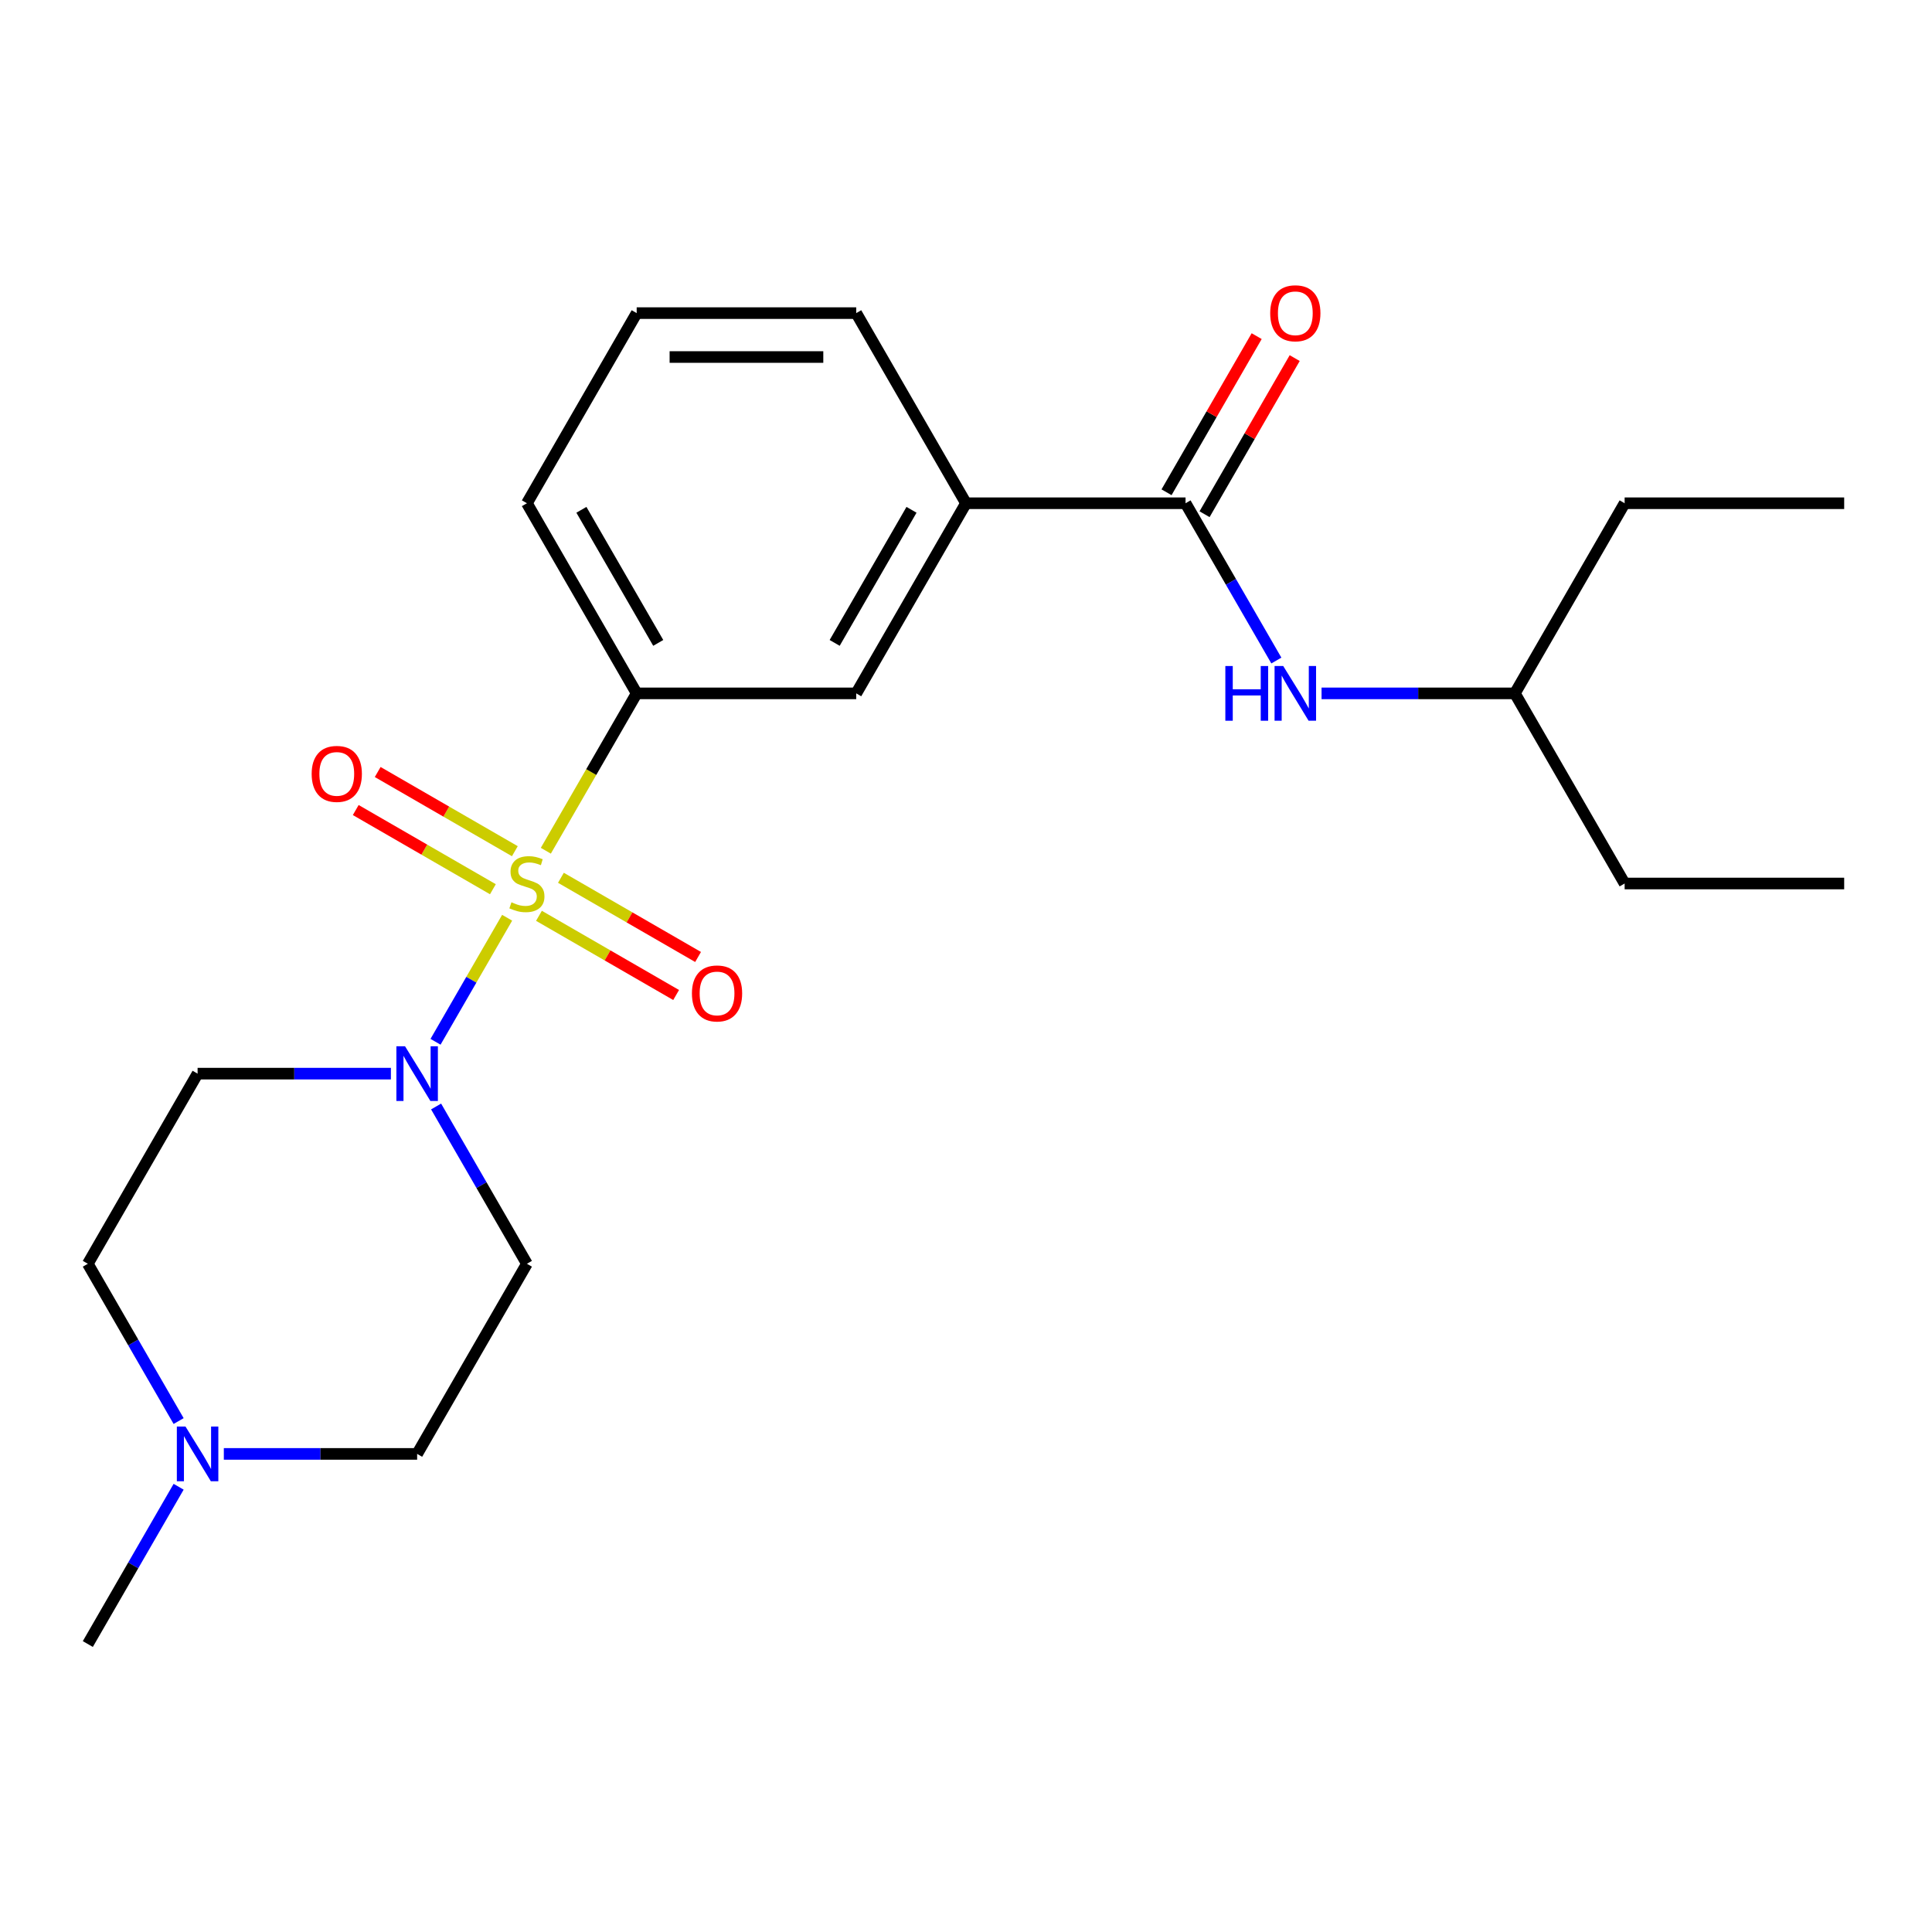 <?xml version='1.0' encoding='iso-8859-1'?>
<svg version='1.1' baseProfile='full'
              xmlns='http://www.w3.org/2000/svg'
                      xmlns:rdkit='http://www.rdkit.org/xml'
                      xmlns:xlink='http://www.w3.org/1999/xlink'
                  xml:space='preserve'
width='1000px' height='1000px' viewBox='0 0 1000 1000'>
<!-- END OF HEADER -->
<rect style='opacity:1.0;fill:#FFFFFF;stroke:none' width='1000' height='1000' x='0' y='0'> </rect>
<path class='bond-0' d='M 262.496,475.024 L 243.963,507.125' style='fill:none;fill-rule:evenodd;stroke:#CCCC00;stroke-width:6px;stroke-linecap:butt;stroke-linejoin:miter;stroke-opacity:1' />
<path class='bond-0' d='M 243.963,507.125 L 225.429,539.226' style='fill:none;fill-rule:evenodd;stroke:#0000FF;stroke-width:6px;stroke-linecap:butt;stroke-linejoin:miter;stroke-opacity:1' />
<path class='bond-1' d='M 282.52,440.342 L 306.033,399.617' style='fill:none;fill-rule:evenodd;stroke:#CCCC00;stroke-width:6px;stroke-linecap:butt;stroke-linejoin:miter;stroke-opacity:1' />
<path class='bond-1' d='M 306.033,399.617 L 329.545,358.891' style='fill:none;fill-rule:evenodd;stroke:#000000;stroke-width:6px;stroke-linecap:butt;stroke-linejoin:miter;stroke-opacity:1' />
<path class='bond-6' d='M 266.488,440.579 L 230.991,420.085' style='fill:none;fill-rule:evenodd;stroke:#CCCC00;stroke-width:6px;stroke-linecap:butt;stroke-linejoin:miter;stroke-opacity:1' />
<path class='bond-6' d='M 230.991,420.085 L 195.494,399.591' style='fill:none;fill-rule:evenodd;stroke:#FF0000;stroke-width:6px;stroke-linecap:butt;stroke-linejoin:miter;stroke-opacity:1' />
<path class='bond-6' d='M 255.125,460.262 L 219.627,439.767' style='fill:none;fill-rule:evenodd;stroke:#CCCC00;stroke-width:6px;stroke-linecap:butt;stroke-linejoin:miter;stroke-opacity:1' />
<path class='bond-6' d='M 219.627,439.767 L 184.13,419.273' style='fill:none;fill-rule:evenodd;stroke:#FF0000;stroke-width:6px;stroke-linecap:butt;stroke-linejoin:miter;stroke-opacity:1' />
<path class='bond-7' d='M 278.966,474.027 L 314.464,494.521' style='fill:none;fill-rule:evenodd;stroke:#CCCC00;stroke-width:6px;stroke-linecap:butt;stroke-linejoin:miter;stroke-opacity:1' />
<path class='bond-7' d='M 314.464,494.521 L 349.961,515.015' style='fill:none;fill-rule:evenodd;stroke:#FF0000;stroke-width:6px;stroke-linecap:butt;stroke-linejoin:miter;stroke-opacity:1' />
<path class='bond-7' d='M 290.33,454.344 L 325.827,474.839' style='fill:none;fill-rule:evenodd;stroke:#CCCC00;stroke-width:6px;stroke-linecap:butt;stroke-linejoin:miter;stroke-opacity:1' />
<path class='bond-7' d='M 325.827,474.839 L 361.324,495.333' style='fill:none;fill-rule:evenodd;stroke:#FF0000;stroke-width:6px;stroke-linecap:butt;stroke-linejoin:miter;stroke-opacity:1' />
<path class='bond-9' d='M 225.725,572.716 L 249.226,613.422' style='fill:none;fill-rule:evenodd;stroke:#0000FF;stroke-width:6px;stroke-linecap:butt;stroke-linejoin:miter;stroke-opacity:1' />
<path class='bond-9' d='M 249.226,613.422 L 272.727,654.127' style='fill:none;fill-rule:evenodd;stroke:#000000;stroke-width:6px;stroke-linecap:butt;stroke-linejoin:miter;stroke-opacity:1' />
<path class='bond-10' d='M 202.328,555.715 L 152.3,555.715' style='fill:none;fill-rule:evenodd;stroke:#0000FF;stroke-width:6px;stroke-linecap:butt;stroke-linejoin:miter;stroke-opacity:1' />
<path class='bond-10' d='M 152.3,555.715 L 102.273,555.715' style='fill:none;fill-rule:evenodd;stroke:#000000;stroke-width:6px;stroke-linecap:butt;stroke-linejoin:miter;stroke-opacity:1' />
<path class='bond-5' d='M 329.545,358.891 L 443.182,358.891' style='fill:none;fill-rule:evenodd;stroke:#000000;stroke-width:6px;stroke-linecap:butt;stroke-linejoin:miter;stroke-opacity:1' />
<path class='bond-14' d='M 329.545,358.891 L 272.727,260.479' style='fill:none;fill-rule:evenodd;stroke:#000000;stroke-width:6px;stroke-linecap:butt;stroke-linejoin:miter;stroke-opacity:1' />
<path class='bond-14' d='M 340.705,332.766 L 300.932,263.877' style='fill:none;fill-rule:evenodd;stroke:#000000;stroke-width:6px;stroke-linecap:butt;stroke-linejoin:miter;stroke-opacity:1' />
<path class='bond-2' d='M 613.636,260.479 L 500,260.479' style='fill:none;fill-rule:evenodd;stroke:#000000;stroke-width:6px;stroke-linecap:butt;stroke-linejoin:miter;stroke-opacity:1' />
<path class='bond-3' d='M 613.636,260.479 L 637.138,301.185' style='fill:none;fill-rule:evenodd;stroke:#000000;stroke-width:6px;stroke-linecap:butt;stroke-linejoin:miter;stroke-opacity:1' />
<path class='bond-3' d='M 637.138,301.185 L 660.639,341.89' style='fill:none;fill-rule:evenodd;stroke:#0000FF;stroke-width:6px;stroke-linecap:butt;stroke-linejoin:miter;stroke-opacity:1' />
<path class='bond-11' d='M 623.478,266.161 L 646.806,225.755' style='fill:none;fill-rule:evenodd;stroke:#000000;stroke-width:6px;stroke-linecap:butt;stroke-linejoin:miter;stroke-opacity:1' />
<path class='bond-11' d='M 646.806,225.755 L 670.134,185.35' style='fill:none;fill-rule:evenodd;stroke:#FF0000;stroke-width:6px;stroke-linecap:butt;stroke-linejoin:miter;stroke-opacity:1' />
<path class='bond-11' d='M 603.795,254.797 L 627.123,214.392' style='fill:none;fill-rule:evenodd;stroke:#000000;stroke-width:6px;stroke-linecap:butt;stroke-linejoin:miter;stroke-opacity:1' />
<path class='bond-11' d='M 627.123,214.392 L 650.451,173.986' style='fill:none;fill-rule:evenodd;stroke:#FF0000;stroke-width:6px;stroke-linecap:butt;stroke-linejoin:miter;stroke-opacity:1' />
<path class='bond-15' d='M 684.035,358.891 L 734.063,358.891' style='fill:none;fill-rule:evenodd;stroke:#0000FF;stroke-width:6px;stroke-linecap:butt;stroke-linejoin:miter;stroke-opacity:1' />
<path class='bond-15' d='M 734.063,358.891 L 784.091,358.891' style='fill:none;fill-rule:evenodd;stroke:#000000;stroke-width:6px;stroke-linecap:butt;stroke-linejoin:miter;stroke-opacity:1' />
<path class='bond-4' d='M 500,260.479 L 443.182,358.891' style='fill:none;fill-rule:evenodd;stroke:#000000;stroke-width:6px;stroke-linecap:butt;stroke-linejoin:miter;stroke-opacity:1' />
<path class='bond-4' d='M 471.795,263.877 L 432.022,332.766' style='fill:none;fill-rule:evenodd;stroke:#000000;stroke-width:6px;stroke-linecap:butt;stroke-linejoin:miter;stroke-opacity:1' />
<path class='bond-24' d='M 500,260.479 L 443.182,162.067' style='fill:none;fill-rule:evenodd;stroke:#000000;stroke-width:6px;stroke-linecap:butt;stroke-linejoin:miter;stroke-opacity:1' />
<path class='bond-8' d='M 92.457,735.538 L 68.956,694.833' style='fill:none;fill-rule:evenodd;stroke:#0000FF;stroke-width:6px;stroke-linecap:butt;stroke-linejoin:miter;stroke-opacity:1' />
<path class='bond-8' d='M 68.956,694.833 L 45.455,654.127' style='fill:none;fill-rule:evenodd;stroke:#000000;stroke-width:6px;stroke-linecap:butt;stroke-linejoin:miter;stroke-opacity:1' />
<path class='bond-16' d='M 92.457,769.54 L 68.956,810.245' style='fill:none;fill-rule:evenodd;stroke:#0000FF;stroke-width:6px;stroke-linecap:butt;stroke-linejoin:miter;stroke-opacity:1' />
<path class='bond-16' d='M 68.956,810.245 L 45.455,850.951' style='fill:none;fill-rule:evenodd;stroke:#000000;stroke-width:6px;stroke-linecap:butt;stroke-linejoin:miter;stroke-opacity:1' />
<path class='bond-23' d='M 115.854,752.539 L 165.881,752.539' style='fill:none;fill-rule:evenodd;stroke:#0000FF;stroke-width:6px;stroke-linecap:butt;stroke-linejoin:miter;stroke-opacity:1' />
<path class='bond-23' d='M 165.881,752.539 L 215.909,752.539' style='fill:none;fill-rule:evenodd;stroke:#000000;stroke-width:6px;stroke-linecap:butt;stroke-linejoin:miter;stroke-opacity:1' />
<path class='bond-12' d='M 272.727,654.127 L 215.909,752.539' style='fill:none;fill-rule:evenodd;stroke:#000000;stroke-width:6px;stroke-linecap:butt;stroke-linejoin:miter;stroke-opacity:1' />
<path class='bond-13' d='M 102.273,555.715 L 45.455,654.127' style='fill:none;fill-rule:evenodd;stroke:#000000;stroke-width:6px;stroke-linecap:butt;stroke-linejoin:miter;stroke-opacity:1' />
<path class='bond-18' d='M 272.727,260.479 L 329.545,162.067' style='fill:none;fill-rule:evenodd;stroke:#000000;stroke-width:6px;stroke-linecap:butt;stroke-linejoin:miter;stroke-opacity:1' />
<path class='bond-19' d='M 784.091,358.891 L 840.909,457.303' style='fill:none;fill-rule:evenodd;stroke:#000000;stroke-width:6px;stroke-linecap:butt;stroke-linejoin:miter;stroke-opacity:1' />
<path class='bond-20' d='M 784.091,358.891 L 840.909,260.479' style='fill:none;fill-rule:evenodd;stroke:#000000;stroke-width:6px;stroke-linecap:butt;stroke-linejoin:miter;stroke-opacity:1' />
<path class='bond-17' d='M 443.182,162.067 L 329.545,162.067' style='fill:none;fill-rule:evenodd;stroke:#000000;stroke-width:6px;stroke-linecap:butt;stroke-linejoin:miter;stroke-opacity:1' />
<path class='bond-17' d='M 426.136,184.794 L 346.591,184.794' style='fill:none;fill-rule:evenodd;stroke:#000000;stroke-width:6px;stroke-linecap:butt;stroke-linejoin:miter;stroke-opacity:1' />
<path class='bond-22' d='M 840.909,457.303 L 954.545,457.303' style='fill:none;fill-rule:evenodd;stroke:#000000;stroke-width:6px;stroke-linecap:butt;stroke-linejoin:miter;stroke-opacity:1' />
<path class='bond-21' d='M 840.909,260.479 L 954.545,260.479' style='fill:none;fill-rule:evenodd;stroke:#000000;stroke-width:6px;stroke-linecap:butt;stroke-linejoin:miter;stroke-opacity:1' />
<path  class='atom-0' d='M 264.727 467.023
Q 265.047 467.143, 266.367 467.703
Q 267.687 468.263, 269.127 468.623
Q 270.607 468.943, 272.047 468.943
Q 274.727 468.943, 276.287 467.663
Q 277.847 466.343, 277.847 464.063
Q 277.847 462.503, 277.047 461.543
Q 276.287 460.583, 275.087 460.063
Q 273.887 459.543, 271.887 458.943
Q 269.367 458.183, 267.847 457.463
Q 266.367 456.743, 265.287 455.223
Q 264.247 453.703, 264.247 451.143
Q 264.247 447.583, 266.647 445.383
Q 269.087 443.183, 273.887 443.183
Q 277.167 443.183, 280.887 444.743
L 279.967 447.823
Q 276.567 446.423, 274.007 446.423
Q 271.247 446.423, 269.727 447.583
Q 268.207 448.703, 268.247 450.663
Q 268.247 452.183, 269.007 453.103
Q 269.807 454.023, 270.927 454.543
Q 272.087 455.063, 274.007 455.663
Q 276.567 456.463, 278.087 457.263
Q 279.607 458.063, 280.687 459.703
Q 281.807 461.303, 281.807 464.063
Q 281.807 467.983, 279.167 470.103
Q 276.567 472.183, 272.207 472.183
Q 269.687 472.183, 267.767 471.623
Q 265.887 471.103, 263.647 470.183
L 264.727 467.023
' fill='#CCCC00'/>
<path  class='atom-1' d='M 209.649 541.555
L 218.929 556.555
Q 219.849 558.035, 221.329 560.715
Q 222.809 563.395, 222.889 563.555
L 222.889 541.555
L 226.649 541.555
L 226.649 569.875
L 222.769 569.875
L 212.809 553.475
Q 211.649 551.555, 210.409 549.355
Q 209.209 547.155, 208.849 546.475
L 208.849 569.875
L 205.169 569.875
L 205.169 541.555
L 209.649 541.555
' fill='#0000FF'/>
<path  class='atom-4' d='M 634.235 344.731
L 638.075 344.731
L 638.075 356.771
L 652.555 356.771
L 652.555 344.731
L 656.395 344.731
L 656.395 373.051
L 652.555 373.051
L 652.555 359.971
L 638.075 359.971
L 638.075 373.051
L 634.235 373.051
L 634.235 344.731
' fill='#0000FF'/>
<path  class='atom-4' d='M 664.195 344.731
L 673.475 359.731
Q 674.395 361.211, 675.875 363.891
Q 677.355 366.571, 677.435 366.731
L 677.435 344.731
L 681.195 344.731
L 681.195 373.051
L 677.315 373.051
L 667.355 356.651
Q 666.195 354.731, 664.955 352.531
Q 663.755 350.331, 663.395 349.651
L 663.395 373.051
L 659.715 373.051
L 659.715 344.731
L 664.195 344.731
' fill='#0000FF'/>
<path  class='atom-7' d='M 161.315 400.565
Q 161.315 393.765, 164.675 389.965
Q 168.035 386.165, 174.315 386.165
Q 180.595 386.165, 183.955 389.965
Q 187.315 393.765, 187.315 400.565
Q 187.315 407.445, 183.915 411.365
Q 180.515 415.245, 174.315 415.245
Q 168.075 415.245, 164.675 411.365
Q 161.315 407.485, 161.315 400.565
M 174.315 412.045
Q 178.635 412.045, 180.955 409.165
Q 183.315 406.245, 183.315 400.565
Q 183.315 395.005, 180.955 392.205
Q 178.635 389.365, 174.315 389.365
Q 169.995 389.365, 167.635 392.165
Q 165.315 394.965, 165.315 400.565
Q 165.315 406.285, 167.635 409.165
Q 169.995 412.045, 174.315 412.045
' fill='#FF0000'/>
<path  class='atom-8' d='M 358.139 514.201
Q 358.139 507.401, 361.499 503.601
Q 364.859 499.801, 371.139 499.801
Q 377.419 499.801, 380.779 503.601
Q 384.139 507.401, 384.139 514.201
Q 384.139 521.081, 380.739 525.001
Q 377.339 528.881, 371.139 528.881
Q 364.899 528.881, 361.499 525.001
Q 358.139 521.121, 358.139 514.201
M 371.139 525.681
Q 375.459 525.681, 377.779 522.801
Q 380.139 519.881, 380.139 514.201
Q 380.139 508.641, 377.779 505.841
Q 375.459 503.001, 371.139 503.001
Q 366.819 503.001, 364.459 505.801
Q 362.139 508.601, 362.139 514.201
Q 362.139 519.921, 364.459 522.801
Q 366.819 525.681, 371.139 525.681
' fill='#FF0000'/>
<path  class='atom-9' d='M 96.013 738.379
L 105.293 753.379
Q 106.213 754.859, 107.693 757.539
Q 109.173 760.219, 109.253 760.379
L 109.253 738.379
L 113.013 738.379
L 113.013 766.699
L 109.133 766.699
L 99.173 750.299
Q 98.013 748.379, 96.773 746.179
Q 95.573 743.979, 95.213 743.299
L 95.213 766.699
L 91.533 766.699
L 91.533 738.379
L 96.013 738.379
' fill='#0000FF'/>
<path  class='atom-12' d='M 657.455 162.147
Q 657.455 155.347, 660.815 151.547
Q 664.175 147.747, 670.455 147.747
Q 676.735 147.747, 680.095 151.547
Q 683.455 155.347, 683.455 162.147
Q 683.455 169.027, 680.055 172.947
Q 676.655 176.827, 670.455 176.827
Q 664.215 176.827, 660.815 172.947
Q 657.455 169.067, 657.455 162.147
M 670.455 173.627
Q 674.775 173.627, 677.095 170.747
Q 679.455 167.827, 679.455 162.147
Q 679.455 156.587, 677.095 153.787
Q 674.775 150.947, 670.455 150.947
Q 666.135 150.947, 663.775 153.747
Q 661.455 156.547, 661.455 162.147
Q 661.455 167.867, 663.775 170.747
Q 666.135 173.627, 670.455 173.627
' fill='#FF0000'/>
</svg>
